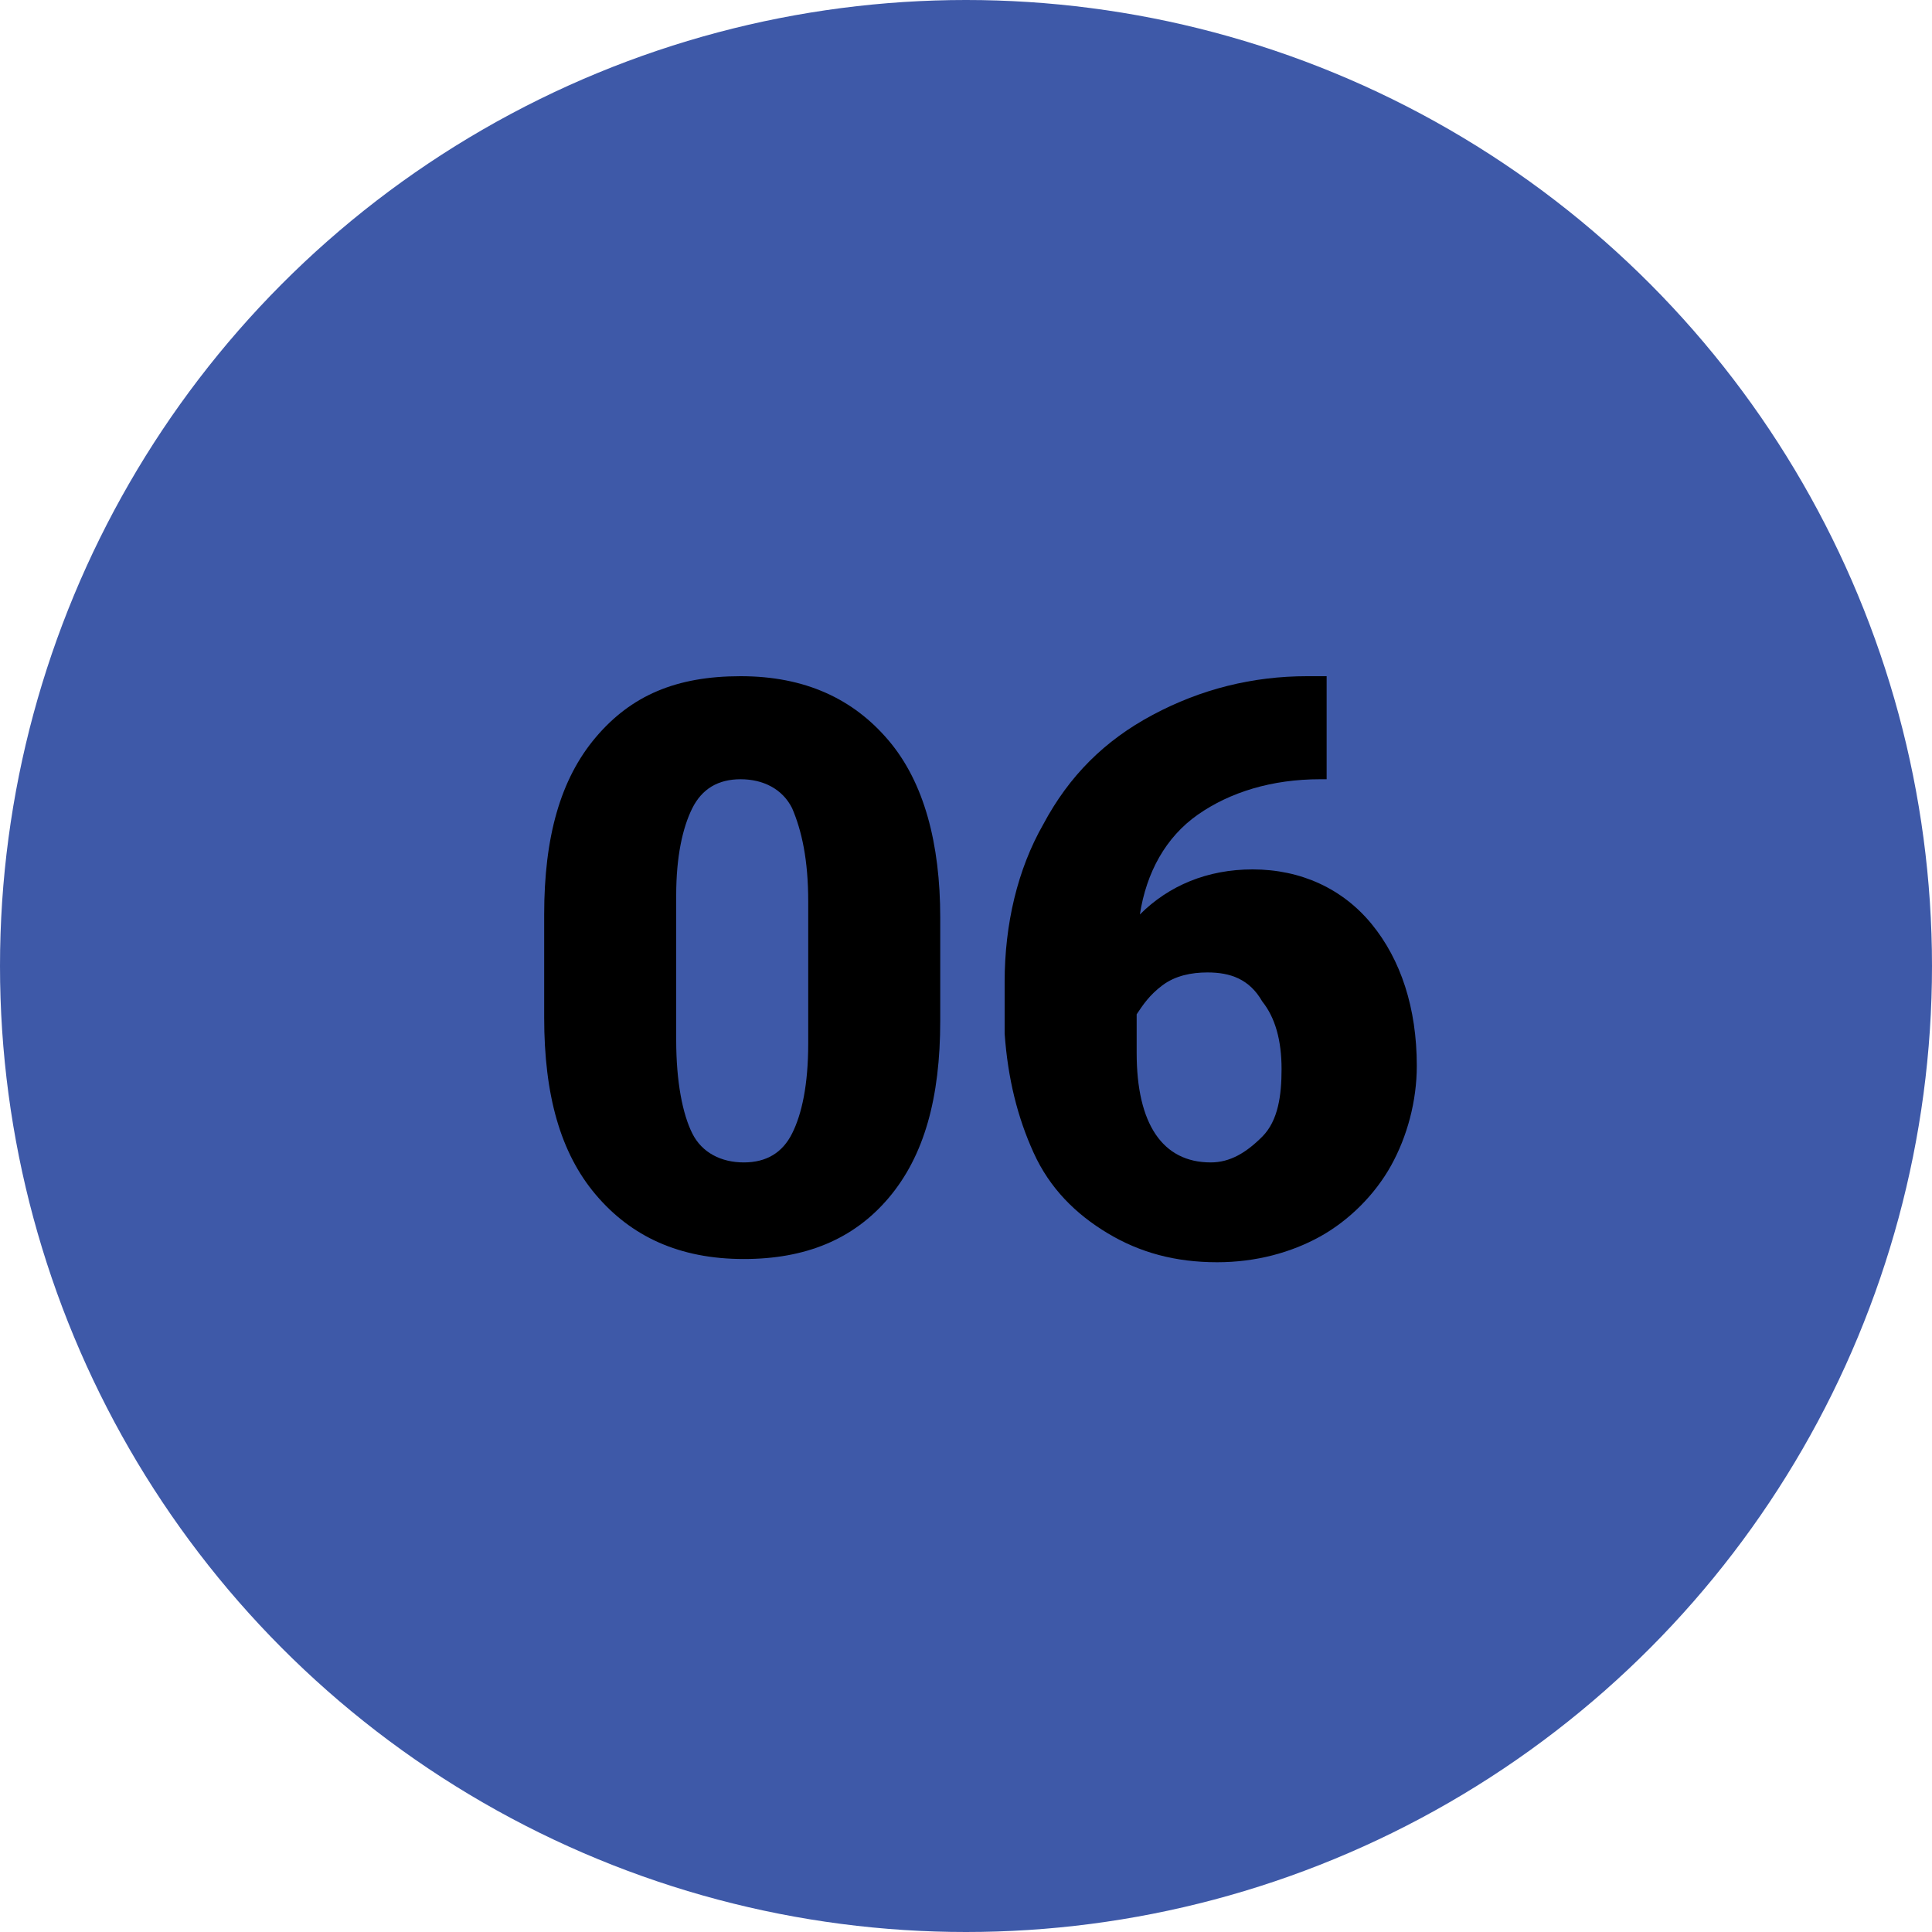 <?xml version="1.0" encoding="utf-8"?>
<!-- Generator: Adobe Illustrator 28.0.0, SVG Export Plug-In . SVG Version: 6.00 Build 0)  -->
<svg version="1.1" id="Layer_1" xmlns="http://www.w3.org/2000/svg" xmlns:xlink="http://www.w3.org/1999/xlink" x="0px" y="0px"
	 width="60px" height="60px" viewBox="0 0 60 60" enable-background="new 0 0 60 60" xml:space="preserve">
<circle fill="#3E59A8" cx="30" cy="30" r="30"/>
<g enable-background="new    ">
	<path d="M29.2,31.7c0,2.4-0.5,4.2-1.6,5.5c-1.1,1.3-2.6,1.9-4.5,1.9c-2,0-3.5-0.7-4.6-2c-1.1-1.3-1.6-3.1-1.6-5.5v-3.2
		c0-2.4,0.5-4.2,1.6-5.5S21,21,23,21s3.5,0.7,4.6,2c1.1,1.3,1.6,3.2,1.6,5.5V31.7z M25.1,28c0-1.3-0.2-2.2-0.5-2.9
		c-0.3-0.6-0.9-0.9-1.6-0.9c-0.7,0-1.2,0.3-1.5,0.9c-0.3,0.6-0.5,1.5-0.5,2.7v4.5c0,1.3,0.2,2.3,0.5,2.9s0.9,0.9,1.6,0.9
		c0.7,0,1.2-0.3,1.5-0.9c0.3-0.6,0.5-1.5,0.5-2.8V28z"/>
	<path d="M41.2,21v3.2H41c-1.5,0-2.8,0.4-3.8,1.1c-1,0.7-1.6,1.8-1.8,3.1c0.9-0.9,2.1-1.4,3.5-1.4c1.5,0,2.8,0.6,3.7,1.7
		c0.9,1.1,1.4,2.6,1.4,4.4c0,1.1-0.3,2.2-0.8,3.1c-0.5,0.9-1.3,1.7-2.2,2.2s-2,0.8-3.2,0.8c-1.3,0-2.4-0.3-3.4-0.9
		c-1-0.6-1.8-1.4-2.3-2.5s-0.8-2.3-0.9-3.7v-1.6c0-1.8,0.4-3.5,1.2-4.9c0.8-1.5,1.9-2.6,3.4-3.4s3.1-1.2,4.8-1.2H41.2z M37.5,30.2
		c-0.5,0-1,0.1-1.4,0.4c-0.4,0.3-0.6,0.6-0.8,0.9v1.2c0,2.2,0.8,3.4,2.3,3.4c0.6,0,1.1-0.3,1.6-0.8s0.6-1.3,0.6-2.1
		c0-0.9-0.2-1.6-0.6-2.1C38.8,30.4,38.2,30.2,37.5,30.2z"/>
</g>
<g>
	<path d="M-319.3-265.5c-0.1,0.3-0.2,1.1-0.3,1.4h-4v-0.2c0.8-0.1,0.8-0.1,0.8-0.9v-3.4c0-0.7-0.1-0.8-0.8-0.8v-0.3h2.4v0.3
		c-0.7,0-0.8,0.1-0.8,0.8v3.3c0,0.5,0,0.6,0.2,0.7c0.2,0.1,0.5,0.1,0.8,0.1c0.5,0,0.8-0.1,1-0.3c0.2-0.2,0.3-0.4,0.5-0.9
		L-319.3-265.5z"/>
	<path d="M-316.8-267.9c1.1,0,1.9,0.9,1.9,1.9c0,1.4-1.1,2-1.9,2c-1.2,0-2-0.9-2-1.9C-318.8-267.3-317.7-267.9-316.8-267.9
		L-316.8-267.9z M-316.9-267.7c-0.5,0-1,0.5-1,1.5c0,1.1,0.5,1.9,1.2,1.9c0.5,0,1-0.3,1-1.5C-315.8-266.9-316.2-267.7-316.9-267.7
		L-316.9-267.7z"/>
	<path d="M-313-267c0.3-0.5,0.6-0.9,1-0.9c0.3,0,0.5,0.2,0.5,0.4c0,0.2-0.1,0.4-0.3,0.5c-0.1,0-0.2,0-0.2,0
		c-0.1-0.1-0.2-0.2-0.4-0.2c-0.2,0-0.5,0.3-0.7,0.7v1.5c0,0.6,0,0.6,0.7,0.7v0.2h-2.1v-0.2c0.5-0.1,0.6-0.1,0.6-0.7v-1.8
		c0-0.5,0-0.6-0.5-0.7v-0.2c0.4-0.1,0.8-0.2,1.3-0.4L-313-267L-313-267z"/>
	<path d="M-308-264.9c-0.6,0.7-1.2,0.9-1.5,0.9c-1.1,0-1.7-0.9-1.7-1.8c0-0.6,0.2-1.1,0.6-1.5c0.4-0.4,0.8-0.7,1.3-0.7h0
		c0.7,0,1.3,0.6,1.3,1.3c0,0.2,0,0.2-0.2,0.3c-0.2,0-1.2,0.1-2.3,0.1c0,1.1,0.7,1.6,1.3,1.6c0.4,0,0.7-0.1,1-0.4L-308-264.9z
		 M-309.5-267.6c-0.4,0-0.8,0.3-0.9,1c0.5,0,0.9,0,1.4,0c0.2,0,0.2-0.1,0.2-0.2C-308.8-267.2-309-267.6-309.5-267.6L-309.5-267.6z"
		/>
	<path d="M-302.6-264.1v-0.2c0.5-0.1,0.6-0.1,0.6-0.7v-1.4c0-0.6-0.2-1-0.8-1c-0.3,0-0.6,0.2-0.9,0.4c0,0.1,0,0.2,0,0.4v1.6
		c0,0.5,0.1,0.6,0.6,0.6v0.2h-1.9v-0.2c0.5-0.1,0.6-0.1,0.6-0.7v-1.4c0-0.6-0.2-1-0.7-1c-0.3,0-0.7,0.2-0.9,0.4v2
		c0,0.6,0.1,0.6,0.5,0.7v0.2h-1.9v-0.2c0.6-0.1,0.6-0.1,0.6-0.7v-1.7c0-0.5,0-0.6-0.5-0.7v-0.2c0.4-0.1,0.9-0.2,1.3-0.3v0.7
		c0.2-0.1,0.4-0.3,0.6-0.4c0.2-0.1,0.4-0.2,0.7-0.2c0.4,0,0.8,0.3,1,0.7c0.3-0.2,0.5-0.3,0.7-0.5c0.2-0.1,0.4-0.2,0.7-0.2
		c0.7,0,1.1,0.5,1.1,1.3v1.6c0,0.6,0.1,0.6,0.6,0.7v0.2H-302.6z"/>
	<path d="M-297.9-264.1v-0.2c0.5-0.1,0.6-0.1,0.6-0.7v-1.7c0-0.5,0-0.6-0.5-0.7v-0.2c0.5-0.1,0.9-0.2,1.3-0.3v2.9
		c0,0.6,0.1,0.6,0.6,0.7v0.2H-297.9z M-297.5-269.1c0-0.3,0.2-0.5,0.5-0.5s0.5,0.2,0.5,0.5c0,0.2-0.2,0.5-0.5,0.5
		C-297.2-268.7-297.5-268.9-297.5-269.1z"/>
	<path d="M-293.6-267.8c0.2-0.1,0.3-0.1,0.5-0.1c1,0,1.6,0.8,1.6,1.6c0,1.3-1,2.1-2.2,2.3c-0.3,0-0.5-0.1-0.6-0.1v1.1
		c0,0.6,0.1,0.7,0.7,0.7v0.2h-2.1v-0.2c0.6-0.1,0.6-0.1,0.6-0.7v-3.9c0-0.5,0-0.6-0.6-0.6v-0.2c0.4-0.1,0.9-0.2,1.3-0.4v0.7
		L-293.6-267.8z M-294.4-264.8c0.2,0.2,0.5,0.3,0.8,0.3c0.7,0,1.2-0.7,1.2-1.5c0-0.9-0.6-1.4-1.2-1.4c-0.3,0-0.6,0.2-0.8,0.4V-264.8
		z"/>
	<path d="M-288.7-266.8c-0.2-0.5-0.5-0.9-0.9-0.9c-0.3,0-0.5,0.2-0.5,0.6c0,0.4,0.3,0.6,0.7,0.7c0.7,0.3,1.1,0.6,1.1,1.2
		c0,0.8-0.7,1.2-1.5,1.2c-0.5,0-0.9-0.2-1-0.3c-0.1-0.1-0.1-0.7-0.2-1.1l0.2,0c0.2,0.6,0.6,1.1,1.1,1.1c0.3,0,0.6-0.2,0.6-0.6
		c0-0.4-0.2-0.5-0.7-0.7c-0.5-0.2-1.1-0.5-1.1-1.2c0-0.6,0.5-1.1,1.3-1.1c0.4,0,0.6,0.1,0.8,0.2c0.1,0.2,0.2,0.7,0.2,0.9
		L-288.7-266.8z"/>
	<path d="M-283.5-264.3c-0.2,0-0.4,0.1-0.7,0.1c-0.2,0.1-0.5,0.1-0.7,0.2l-0.1,0v-0.6c-0.2,0.1-0.4,0.3-0.6,0.4
		c-0.3,0.1-0.4,0.2-0.7,0.2c-0.6,0-1.1-0.4-1.1-1.3v-1.6c0-0.5-0.1-0.5-0.3-0.6l-0.2-0.1v-0.2c0.2,0,0.4,0,0.7-0.1
		c0.2,0,0.5-0.1,0.7-0.1c0,0.3,0,0.7,0,1.2v1.2c0,0.7,0.4,0.9,0.8,0.9c0.3,0,0.6-0.1,0.9-0.4v-2c0-0.5-0.1-0.5-0.4-0.6l-0.3-0.1
		v-0.2c0.2,0,0.6,0,0.8-0.1c0.3,0,0.5-0.1,0.6-0.1v2.8c0,0.4,0.1,0.5,0.4,0.5l0.2,0V-264.3z"/>
	<path d="M-278.2-264.1v-0.2c0.5-0.1,0.6-0.1,0.6-0.7v-1.4c0-0.6-0.2-1-0.8-1c-0.3,0-0.6,0.2-0.9,0.4c0,0.1,0,0.2,0,0.4v1.6
		c0,0.5,0.1,0.6,0.6,0.6v0.2h-1.9v-0.2c0.5-0.1,0.6-0.1,0.6-0.7v-1.4c0-0.6-0.2-1-0.7-1c-0.3,0-0.7,0.2-0.9,0.4v2
		c0,0.6,0.1,0.6,0.5,0.7v0.2h-1.9v-0.2c0.6-0.1,0.6-0.1,0.6-0.7v-1.7c0-0.5,0-0.6-0.5-0.7v-0.2c0.4-0.1,0.9-0.2,1.3-0.3v0.7
		c0.2-0.1,0.4-0.3,0.6-0.4c0.2-0.1,0.4-0.2,0.7-0.2c0.4,0,0.8,0.3,1,0.7c0.3-0.2,0.5-0.3,0.7-0.5c0.2-0.1,0.4-0.2,0.7-0.2
		c0.7,0,1.1,0.5,1.1,1.3v1.6c0,0.6,0.1,0.6,0.6,0.7v0.2H-278.2z"/>
</g>
</svg>
